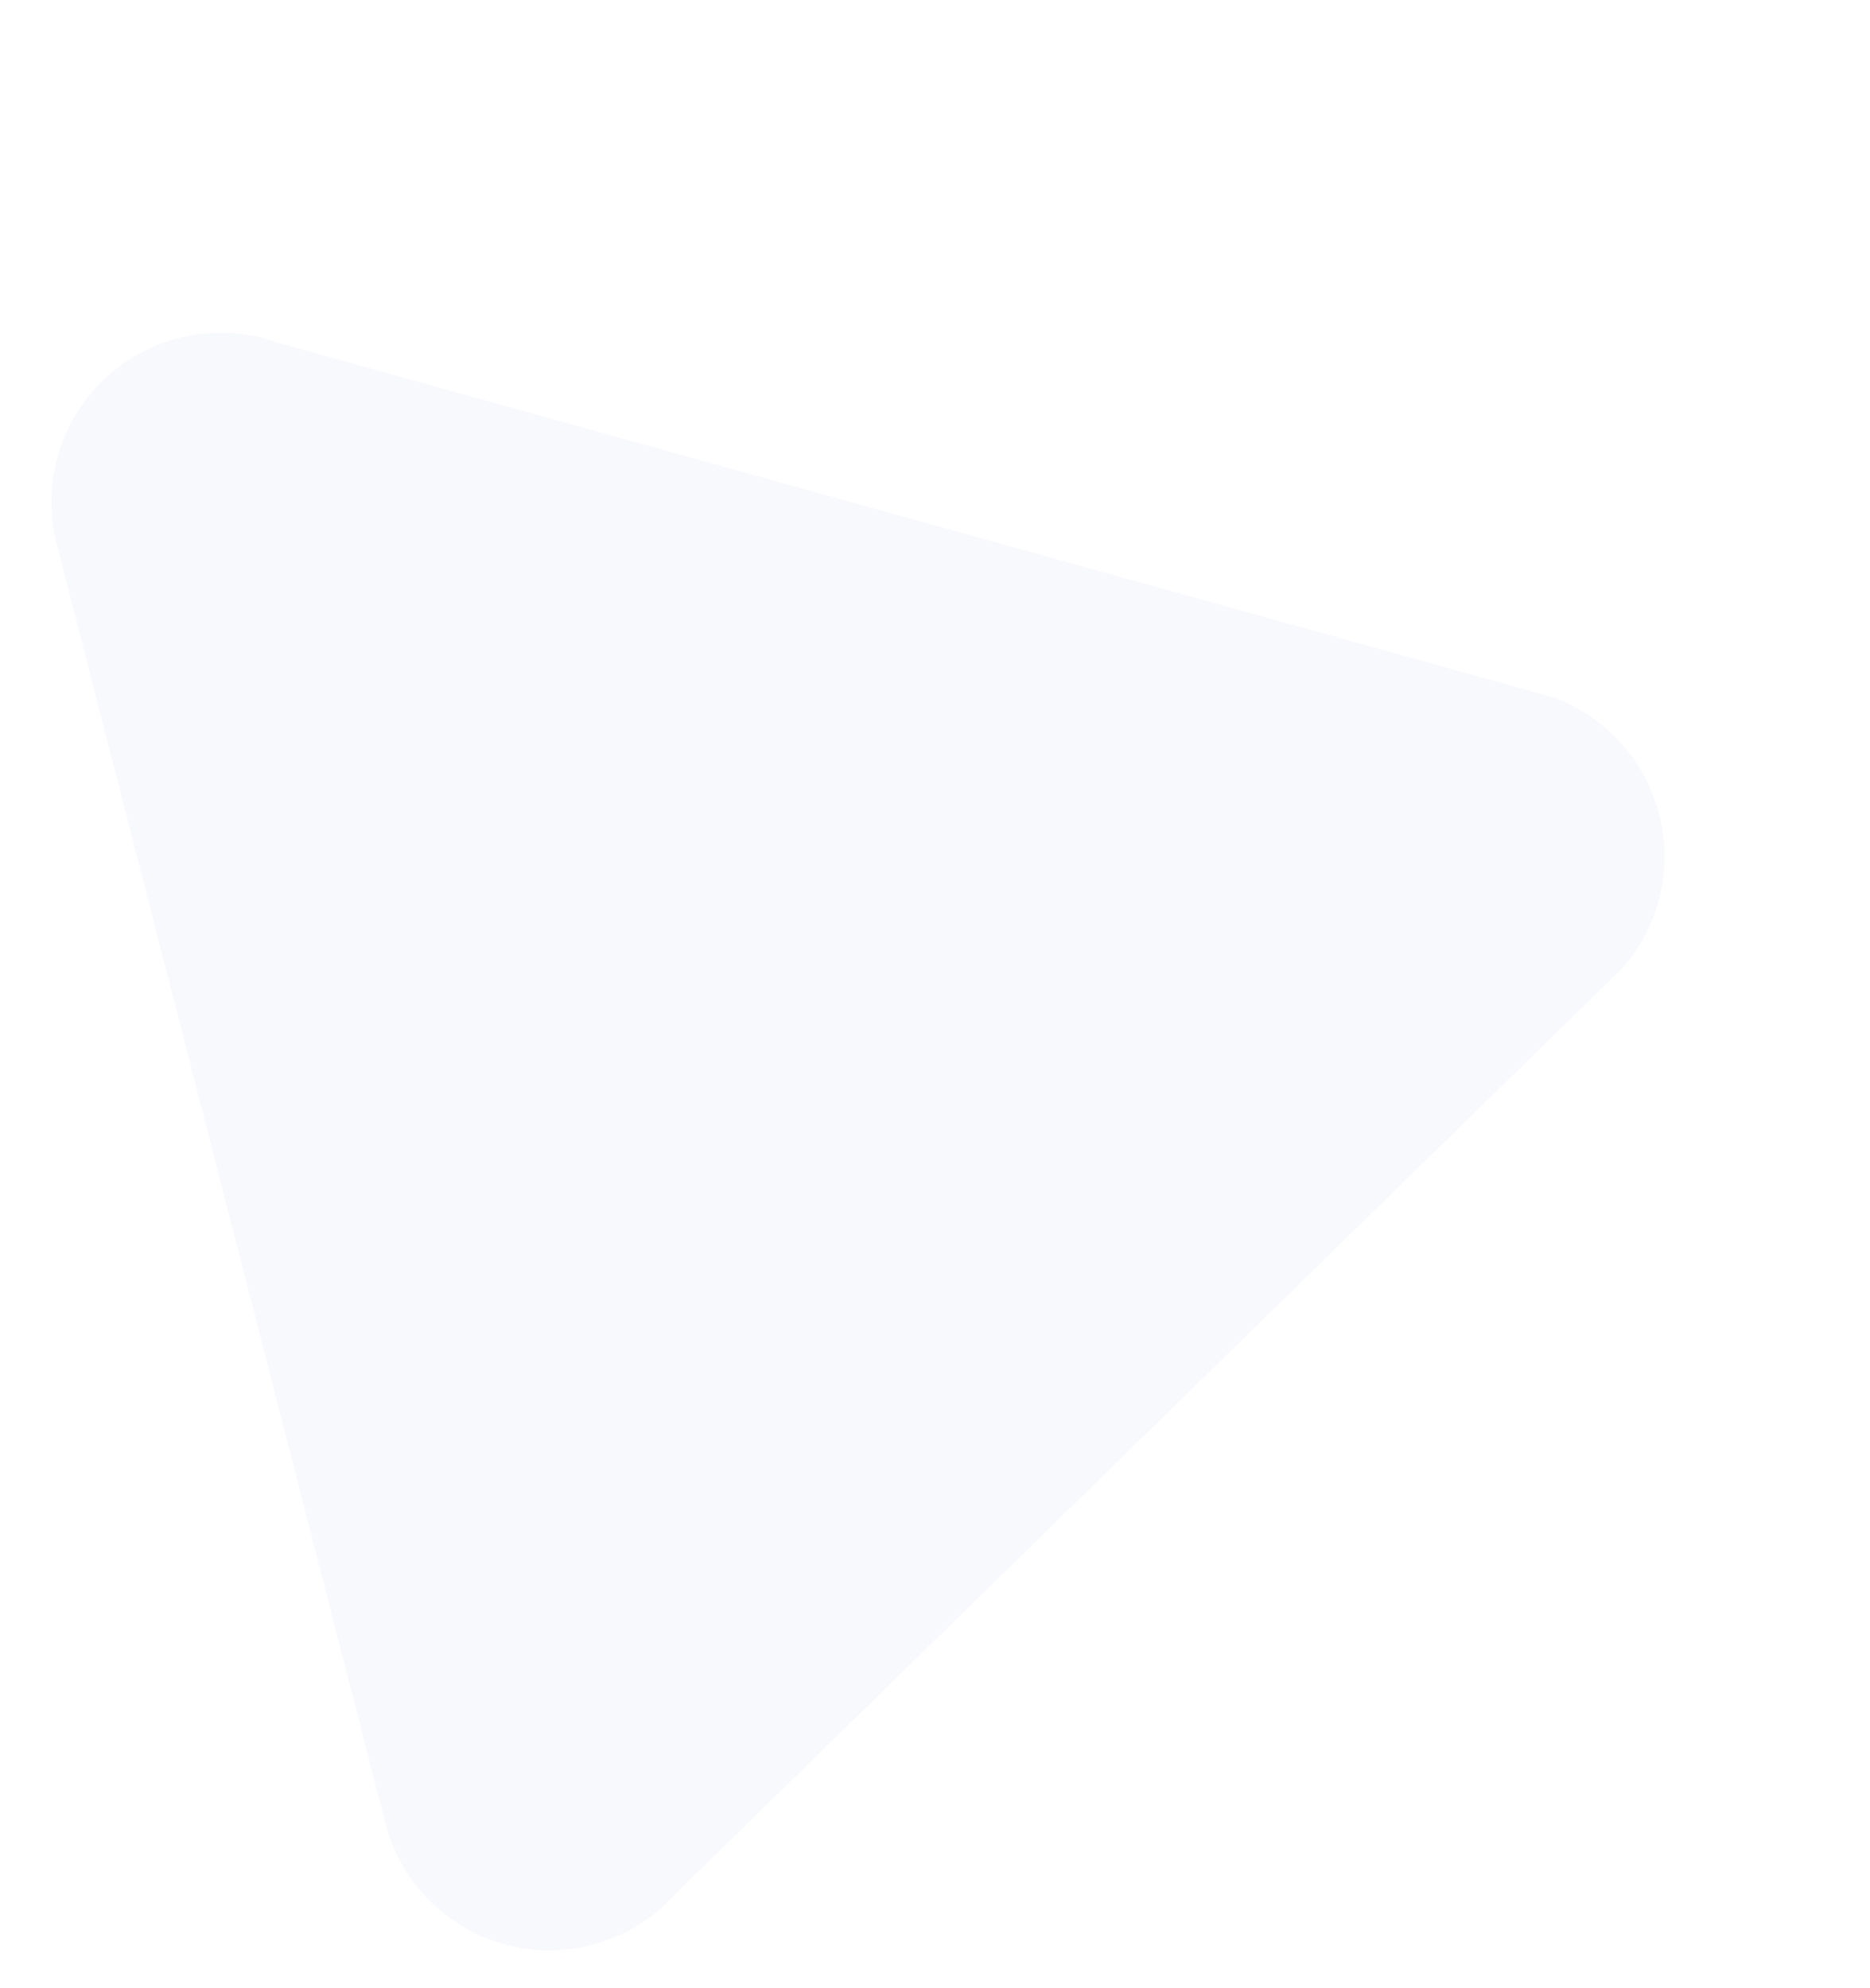 <svg xmlns="http://www.w3.org/2000/svg" width="657.119" height="698.74" viewBox="0 0 657.119 698.74"><defs><style>.a{opacity:0.03;}.b{fill:#0014c5;}</style></defs><g class="a" transform="matrix(0.966, -0.259, 0.259, 0.966, 0, 135.646)"><path class="b" d="M57.358,579.208c-.2,0-.4,0-.6,0a57.426,57.426,0,0,1-26.6-6.839l0,0,0,0A57.52,57.52,0,0,1,0,521.253L4.88,56.756A57.527,57.527,0,0,1,36.1,6.29l0,0,0,0A57.442,57.442,0,0,1,95.2,10.4l400.648,236.43.076.045.072.051A57.362,57.362,0,0,1,495,341.425l-.073.049-.077.043L89.315,569.484A57.593,57.593,0,0,1,57.35,579.2Z" transform="translate(1.876 1.872)"/><path class="b" d="M59.482,578.568a55.324,55.324,0,0,0,30.777-9.386l405.1-227.76a55.1,55.1,0,0,0,.953-90.777L96.081,14.43A55.093,55.093,0,0,0,9.26,58.91L4.389,522.895a55.061,55.061,0,0,0,54.518,55.672c.192,0,.382,0,.574,0m0,4.386c-.207,0-.413,0-.62,0a59.548,59.548,0,0,1-27.578-7.091l-.02-.011a59.652,59.652,0,0,1-31.26-53L4.874,58.864A59.658,59.658,0,0,1,37.24,6.527l.014-.007a59.559,59.559,0,0,1,61.2,4.22l400.09,236.126q.151.089.3.191a59.495,59.495,0,0,1-1.029,98q-.146.1-.3.184L92.557,572.927a59.706,59.706,0,0,1-33.072,10.031Z" transform="translate(0 0)"/></g></svg>